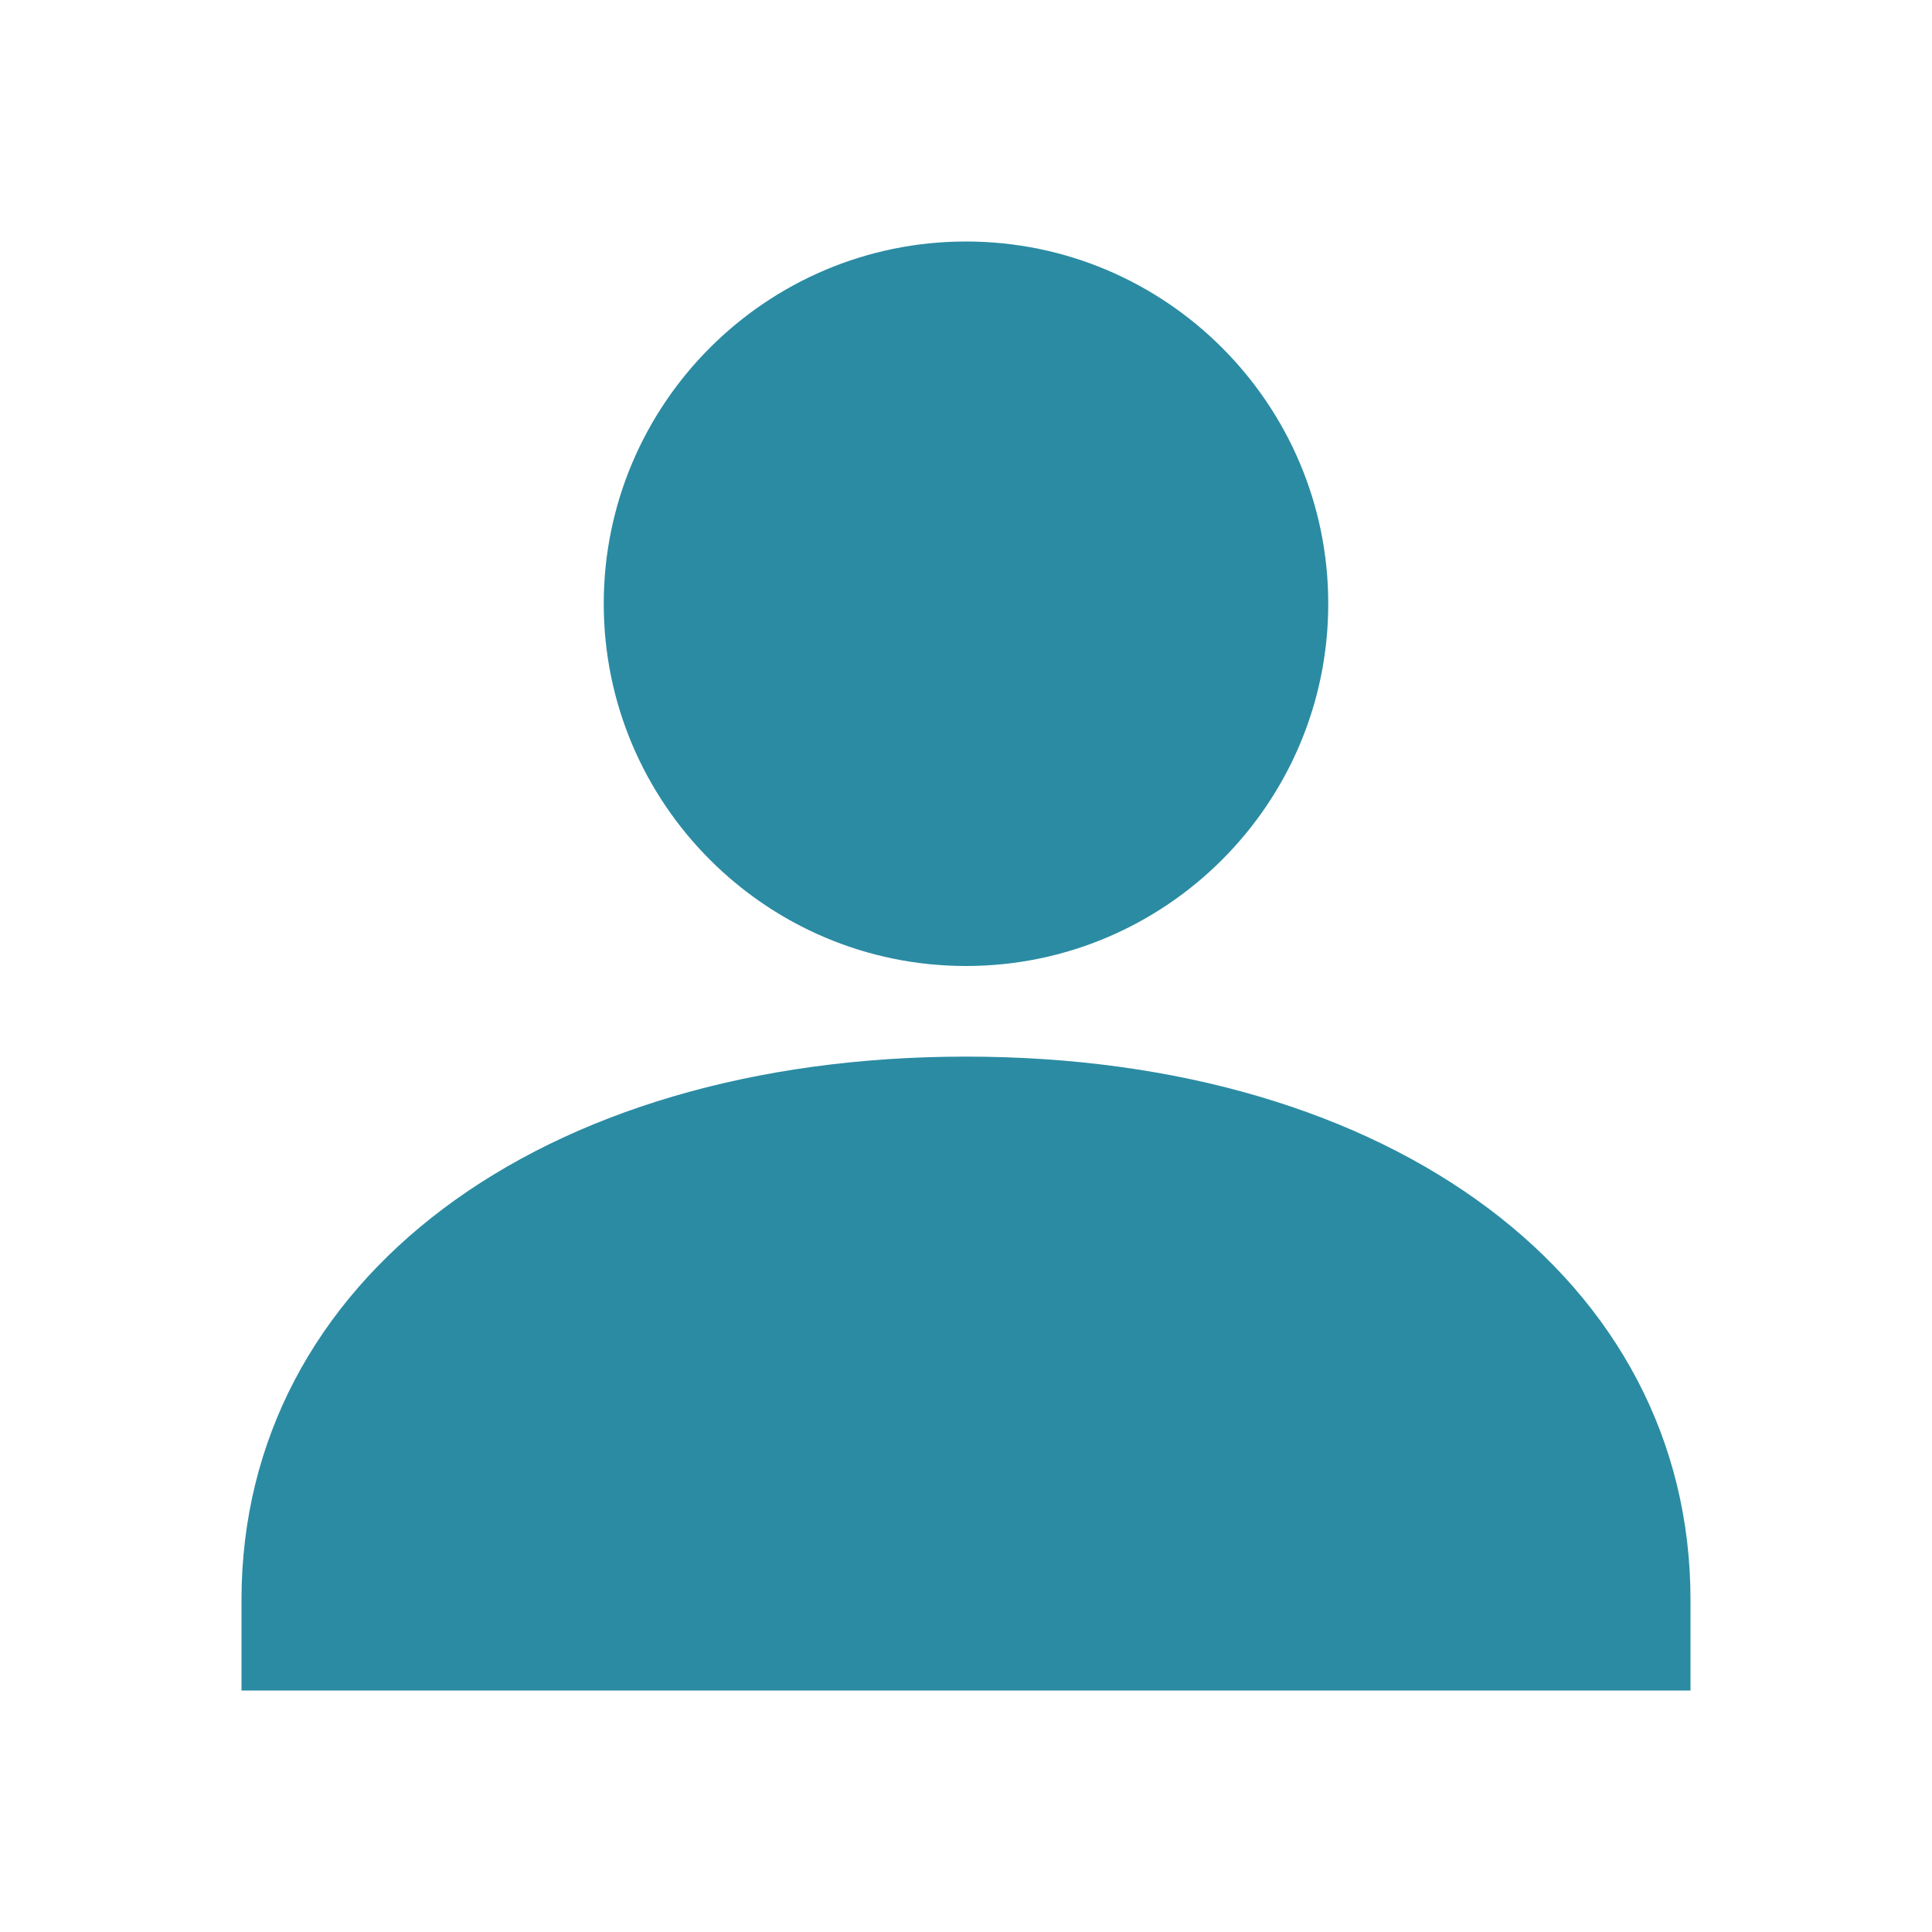 <svg width="20" height="20" viewBox="0 0 20 20" fill="none" xmlns="http://www.w3.org/2000/svg">
<path fill-rule="evenodd" clip-rule="evenodd" d="M13.75 6.25C13.75 8.318 12.068 10 10 10C7.932 10 6.25 8.318 6.25 6.25C6.25 4.182 7.932 2.5 10 2.5C12.068 2.5 13.75 4.182 13.75 6.25ZM2.5 16.562C2.5 13.25 5.584 10.938 10 10.938C14.416 10.938 17.5 13.25 17.5 16.562V17.5H2.5V16.562Z" fill="#2B8BA3"/>
</svg>
